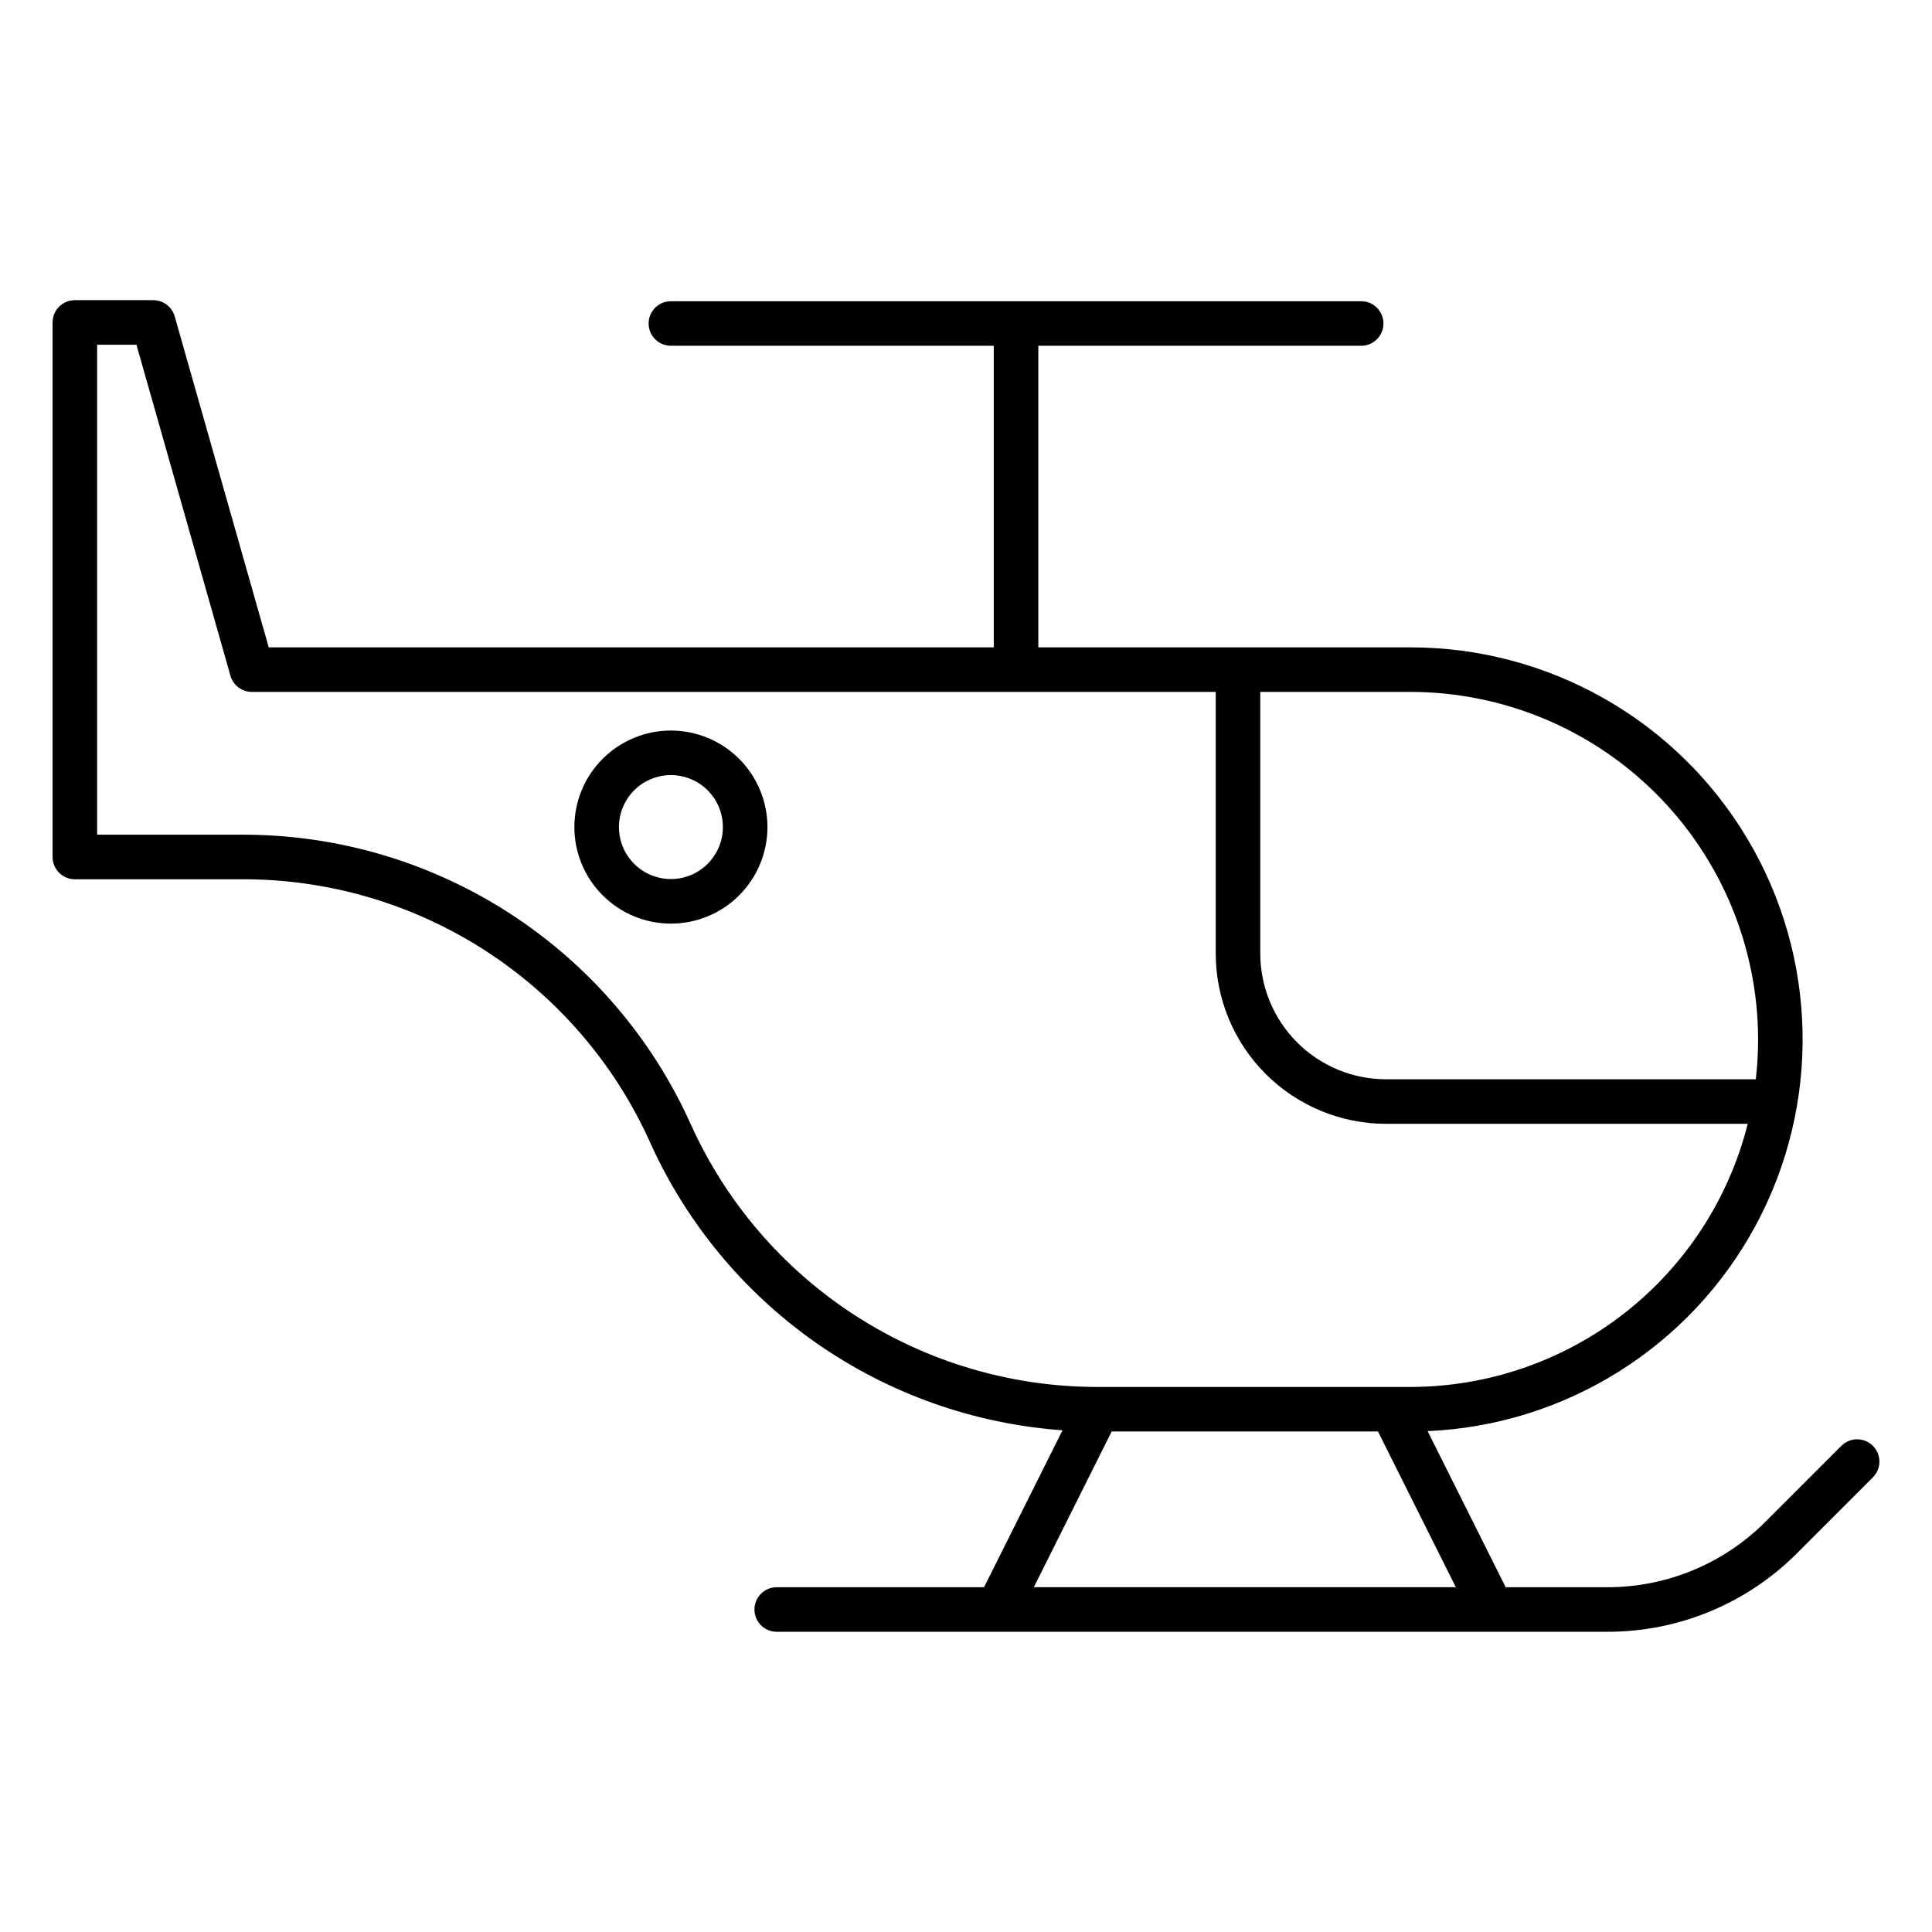 <?xml version="1.0" encoding="UTF-8"?>
<!-- Uploaded to: SVG Repo, www.svgrepo.com, Generator: SVG Repo Mixer Tools -->
<svg fill="#000000" width="800px" height="800px" version="1.1" viewBox="144 144 512 512" xmlns="http://www.w3.org/2000/svg">
 <g>
  <path d="m631.98 527.16-20.062 20.066v-0.004c-11.121 11.184-26.254 17.449-42.023 17.406h-26.879l-20.684-41.363c36.547-1.594 69.566-22.285 86.93-54.484 17.363-32.199 16.52-71.156-2.231-102.57-18.746-31.414-52.633-50.652-89.215-50.656h-98.652v-79.922h85.562c3.262 0 5.906-2.644 5.906-5.902 0-3.262-2.644-5.906-5.906-5.906h-182.93c-3.262 0-5.906 2.644-5.906 5.906 0 3.258 2.644 5.902 5.906 5.902h85.562v79.922h-192.14l-24.918-87.715c-0.719-2.539-3.039-4.293-5.68-4.293h-20.781c-3.258 0-5.902 2.644-5.902 5.906v141.66c0 3.258 2.644 5.902 5.902 5.902h44.75c22.75 0.02 45.012 6.606 64.113 18.969 19.098 12.363 34.227 29.973 43.562 50.723 9.633 21.406 24.879 39.805 44.125 53.242 19.246 13.441 41.773 21.418 65.188 23.09l-20.797 41.59h-54.938c-3.262 0-5.902 2.644-5.902 5.902 0 3.262 2.641 5.906 5.902 5.906h220.06c18.902 0.051 37.039-7.461 50.371-20.859l20.066-20.066c2.305-2.305 2.305-6.043-0.004-8.352-2.305-2.305-6.043-2.305-8.348 0.004zm-22.066-107.7c0 3.527-0.207 7.051-0.609 10.559h-98.02c-8.828-0.012-17.289-3.523-23.531-9.766-6.242-6.242-9.754-14.703-9.766-23.531v-69.359h39.832c24.414 0.027 47.824 9.742 65.09 27.004 17.266 17.266 26.977 40.676 27.004 65.094zm-282.89 22.406c-10.27-22.824-26.91-42.195-47.918-55.797-21.012-13.598-45.5-20.844-70.523-20.867h-38.844v-129.85h10.418l24.914 87.719c0.719 2.539 3.039 4.289 5.68 4.289h255.43v69.359c0.012 11.957 4.769 23.422 13.227 31.879 8.457 8.457 19.922 13.211 31.879 13.227h95.879c-5.012 19.906-16.52 37.57-32.703 50.203-16.184 12.629-36.117 19.5-56.645 19.527h-83.125c-22.75-0.023-45.012-6.609-64.109-18.973-19.098-12.359-34.223-29.973-43.559-50.719zm111.58 81.496h70.582l20.629 41.262h-111.84z"/>
  <path d="m321.8 337.6c-6.785 0-13.293 2.695-18.09 7.492-4.801 4.797-7.496 11.305-7.496 18.09s2.695 13.293 7.496 18.09c4.797 4.801 11.305 7.496 18.09 7.496s13.293-2.695 18.09-7.496c4.797-4.797 7.492-11.305 7.492-18.09-0.008-6.781-2.703-13.285-7.5-18.082-4.797-4.797-11.301-7.492-18.082-7.5zm0 39.359c-5.574 0-10.598-3.356-12.727-8.504-2.133-5.148-0.957-11.074 2.984-15.016 3.941-3.938 9.867-5.117 15.012-2.984 5.148 2.133 8.504 7.156 8.504 12.727-0.008 7.606-6.168 13.77-13.773 13.777z"/>
 </g>
</svg>